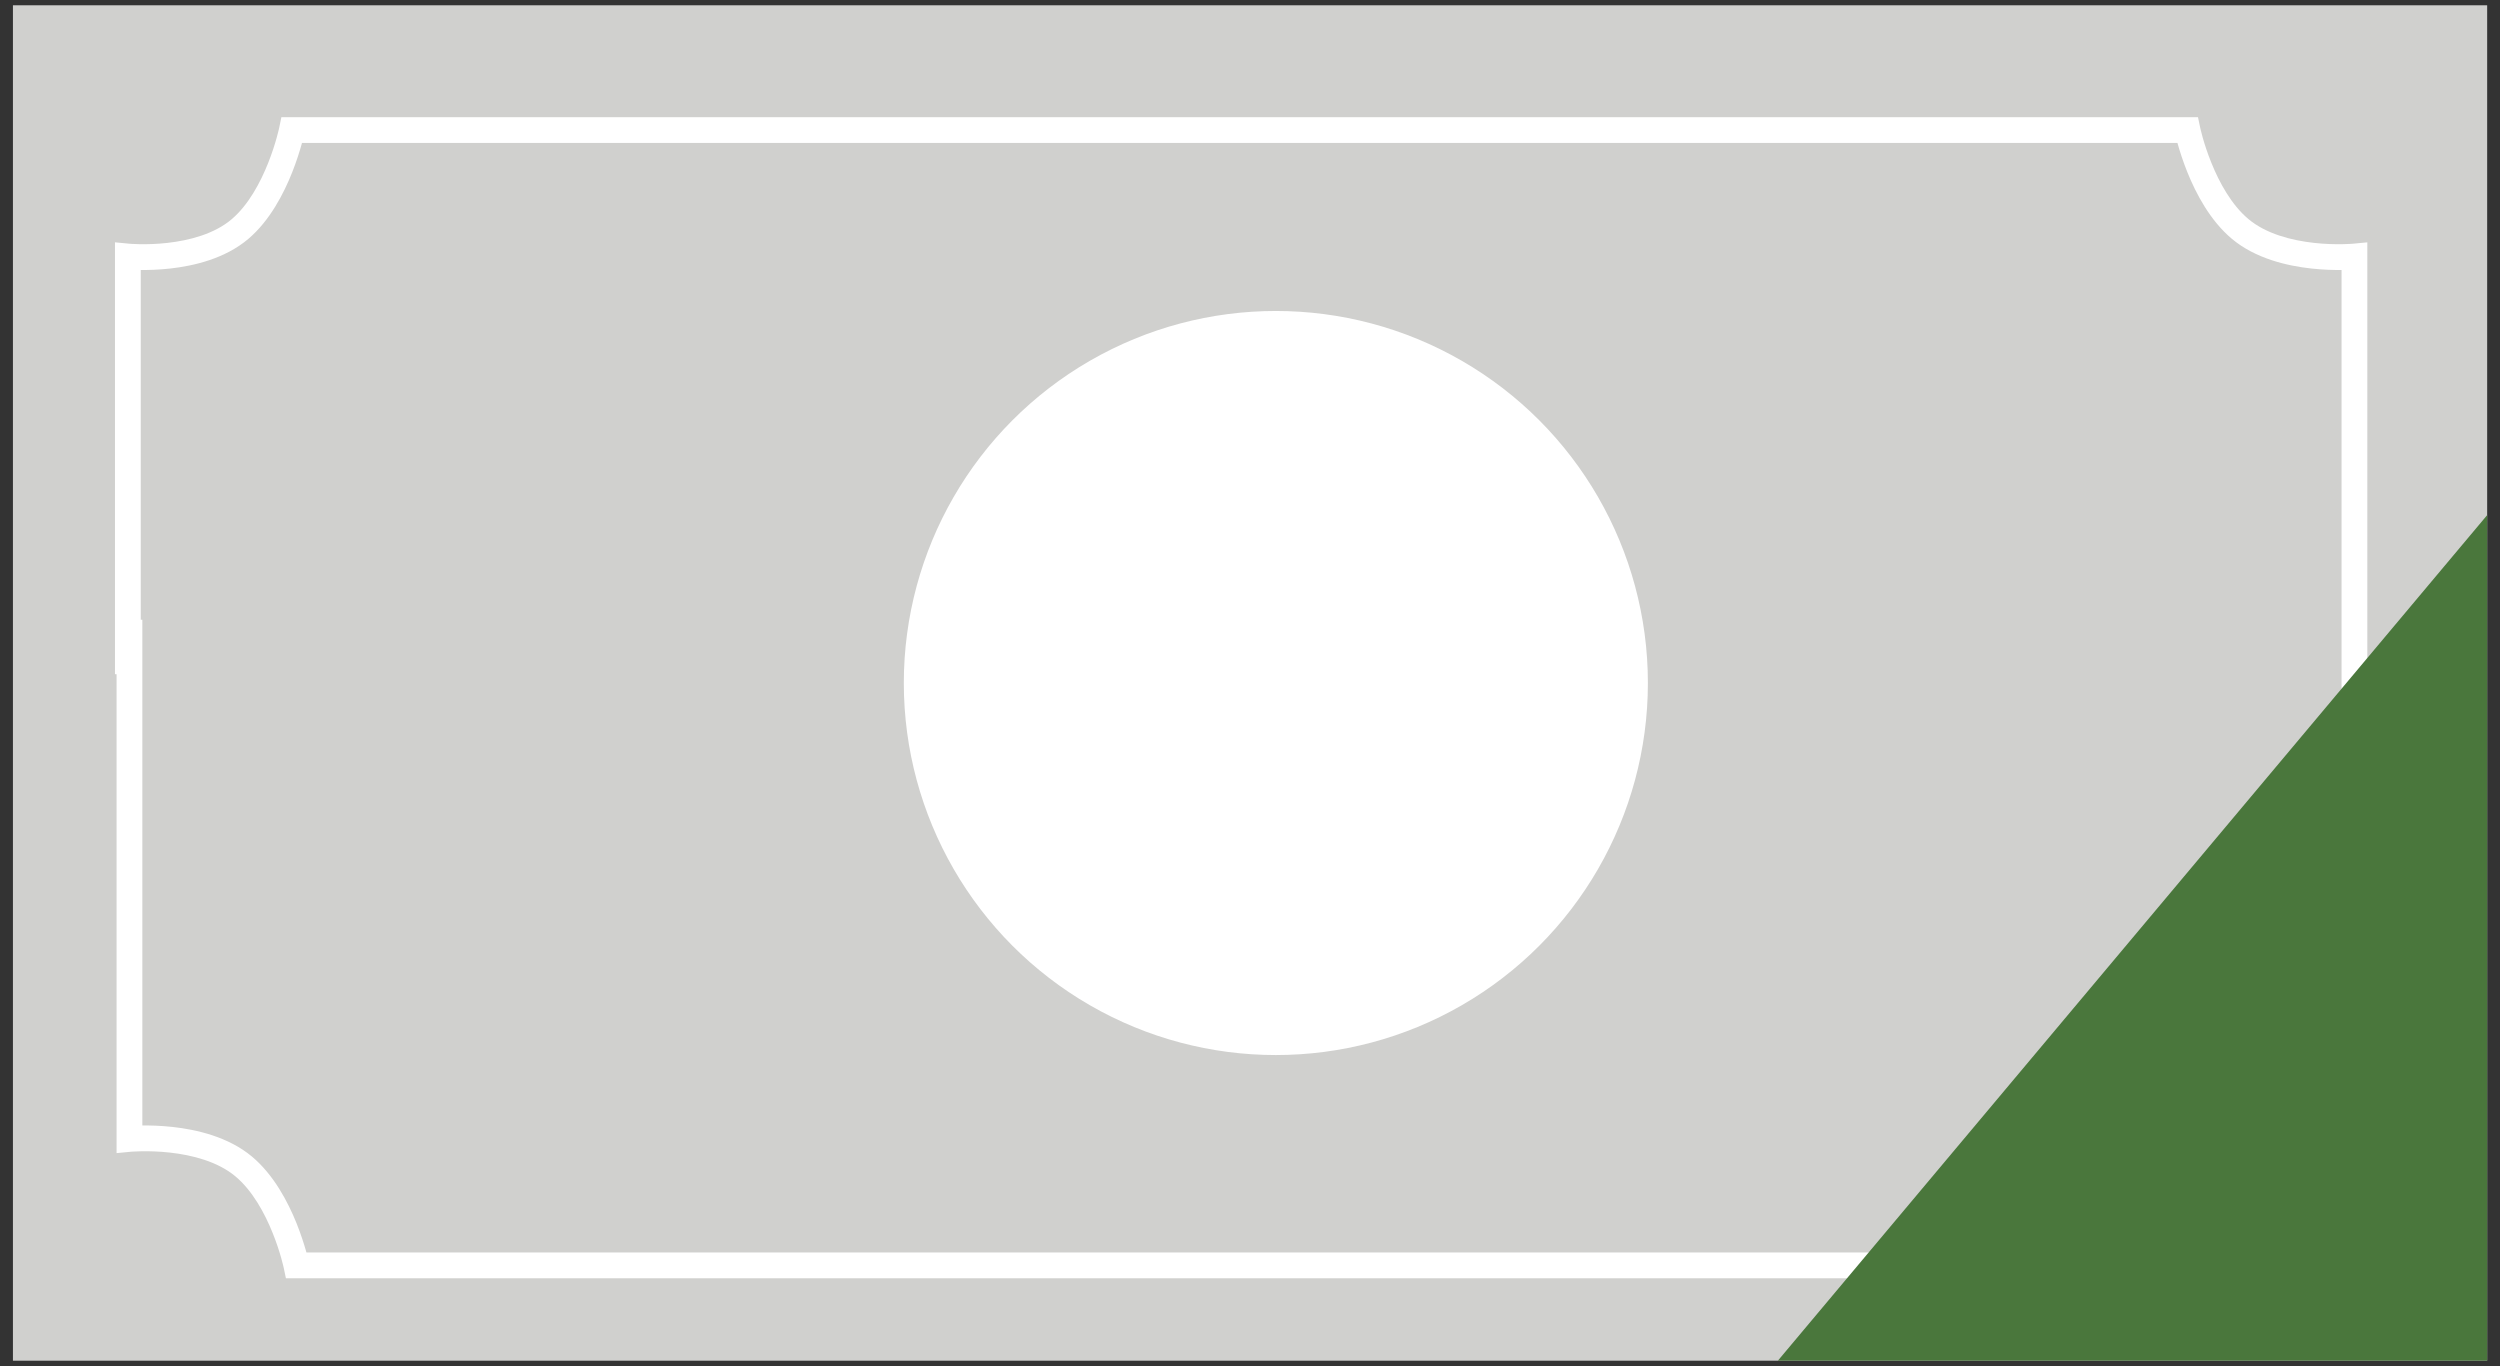 <svg width="97" height="53" viewBox="0 0 97 53" fill="none" xmlns="http://www.w3.org/2000/svg">
<rect x="0" y="0" width="97" height="53" fill="#333333" stroke="none"/>
<path d="M96.502 52.795L96.502 0.205L0.502 0.205L0.502 52.795L96.502 52.795Z" fill="#D0D0CE"/>
<path fill-rule="evenodd" clip-rule="evenodd" d="M5.461 24.045L5.461 10.475C5.758 10.479 6.156 10.469 6.603 10.419C7.529 10.316 8.738 10.033 9.639 9.266C10.473 8.556 11.013 7.505 11.34 6.678C11.507 6.257 11.624 5.878 11.701 5.604L11.716 5.547L46.023 5.547L84.486 5.547L84.502 5.606C84.58 5.88 84.7 6.259 84.869 6.68C85.203 7.509 85.752 8.56 86.6 9.269C87.515 10.034 88.742 10.316 89.683 10.419C90.141 10.469 90.549 10.479 90.852 10.475V22.072V43.038C90.547 43.034 90.136 43.045 89.676 43.102C88.726 43.219 87.493 43.54 86.578 44.403C85.736 45.197 85.192 46.371 84.862 47.297C84.694 47.768 84.575 48.192 84.498 48.498C84.49 48.532 84.481 48.565 84.474 48.596H50.352L46.023 48.596L11.889 48.596L11.873 48.538C11.795 48.264 11.675 47.885 11.506 47.463C11.172 46.635 10.623 45.584 9.775 44.874C8.86 44.11 7.633 43.828 6.692 43.725C6.234 43.675 5.826 43.665 5.523 43.669V24.045H5.461ZM4.523 26.159H4.461V9.402L5.009 9.455L5.013 9.456L5.033 9.457C5.05 9.459 5.078 9.461 5.114 9.463C5.186 9.468 5.294 9.473 5.428 9.475C5.697 9.479 6.072 9.472 6.492 9.425C7.349 9.329 8.317 9.078 8.99 8.505C9.638 7.954 10.103 7.086 10.41 6.31C10.561 5.929 10.668 5.584 10.737 5.336C10.772 5.212 10.796 5.112 10.813 5.045C10.821 5.011 10.826 4.986 10.83 4.969L10.834 4.951L10.835 4.947L10.917 4.547L49.503 4.547L85.282 4.547L85.365 4.945L85.366 4.949L85.37 4.967C85.374 4.984 85.379 5.009 85.388 5.043C85.404 5.11 85.429 5.21 85.464 5.334C85.534 5.582 85.643 5.926 85.797 6.307C86.109 7.082 86.582 7.951 87.242 8.502C87.929 9.077 88.918 9.329 89.792 9.425C90.22 9.472 90.602 9.479 90.877 9.475C91.014 9.473 91.123 9.468 91.197 9.463C91.234 9.461 91.262 9.459 91.28 9.457L91.3 9.456L91.304 9.455L91.852 9.403V22.072V44.096V44.12L91.636 44.096H90.852V44.038C90.581 44.034 90.211 44.043 89.798 44.094C88.933 44.201 87.952 44.482 87.264 45.13C86.598 45.759 86.119 46.75 85.804 47.633C85.649 48.067 85.539 48.459 85.468 48.742C85.433 48.883 85.407 48.996 85.391 49.074C85.382 49.112 85.376 49.142 85.372 49.161L85.368 49.182L85.367 49.188L85.292 49.596H50.352L46.023 49.596L11.093 49.596L11.01 49.199L11.009 49.195L11.005 49.177C11.001 49.16 10.996 49.134 10.987 49.101C10.971 49.033 10.946 48.934 10.911 48.81C10.841 48.562 10.732 48.218 10.578 47.837C10.266 47.061 9.793 46.193 9.133 45.642C8.446 45.067 7.457 44.815 6.583 44.719C6.155 44.672 5.773 44.665 5.498 44.669C5.361 44.671 5.252 44.676 5.178 44.681C5.141 44.683 5.113 44.685 5.095 44.686L5.075 44.688L5.071 44.688L4.523 44.741V26.159Z" fill="white"/>
<path d="M68.981 52.795H96.502V19.987L68.981 52.795Z" fill="#4A773C"/>
<circle cx="49.503" cy="26.501" r="14.435" fill="white"/>
</svg>
